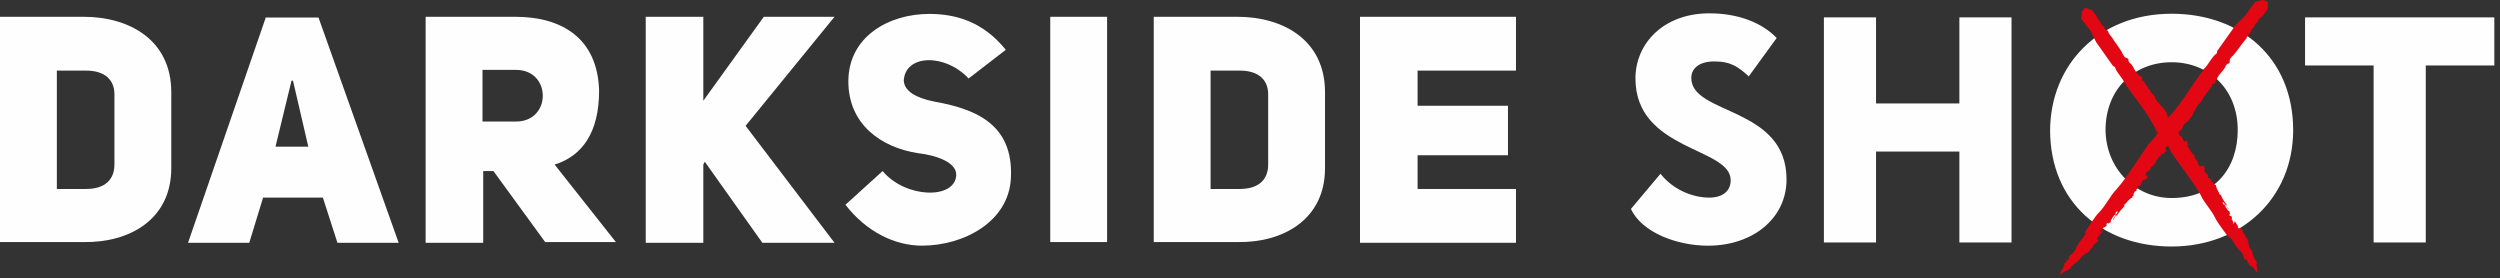 <?xml version="1.0" encoding="UTF-8"?> <svg xmlns="http://www.w3.org/2000/svg" width="440" height="49" viewBox="0 0 440 49" fill="none"><rect x="0" y="0" width="440" height="49" fill="#333333" stroke="none"/> <path d="M287.84 13.797C287.84 7.681 292.753 2.347 300.846 2.347C306.048 2.347 310.167 4.054 312.696 6.685L307.782 13.442C305.976 11.806 304.675 10.81 301.713 10.81C299.184 10.81 297.667 11.948 297.667 13.726C297.667 20.27 314.43 18.705 314.43 31.578C314.43 38.477 308.433 43.242 300.629 43.242C295.21 43.242 288.996 40.967 287.045 36.77L292.247 30.583C294.56 33.499 298.028 34.779 300.846 34.779C303.23 34.779 304.603 33.57 304.603 31.721C304.603 25.889 287.84 26.6 287.84 13.797Z" fill="#FEFEFE"></path> <path d="M344.85 26.672H330.182V42.674H321.006V3.059H330.182V18.208H344.85V3.059H354.027V42.674H344.85V26.672Z" fill="#FEFEFE"></path> <path d="M382.208 34.85C389.867 34.85 393.841 29.516 393.841 22.901C393.841 15.647 388.711 10.953 382.208 10.953C375.56 10.953 370.575 15.718 370.575 22.901C370.647 29.658 375.777 34.85 382.208 34.85ZM382.208 2.418C394.419 2.418 403.596 10.242 403.596 22.901C403.596 34.85 394.491 43.385 382.208 43.385C369.997 43.385 360.82 35.561 360.82 22.901C360.893 11.38 369.419 2.418 382.208 2.418Z" fill="#FEFEFE"></path> <path d="M405.691 3.059H439.001V11.522H426.935V42.674H417.758V11.522H405.691V3.059Z" fill="#FEFEFE"></path> <path d="M392.467 42.035L392.395 41.608C393.19 42.604 393.334 43.244 394.129 44.026H394.057C394.129 44.169 394.562 43.955 395.068 45.733C395.141 45.804 395.141 45.733 395.141 45.876L395.068 45.52C395.213 45.662 395.43 45.733 395.574 45.876C395.574 45.947 395.574 45.947 395.502 46.018L395.863 46.516V46.729C396.008 46.8 396.224 46.587 396.369 47.085C396.441 46.8 396.586 47.227 396.658 47.085C396.658 47.085 396.658 47.156 396.658 47.227C396.875 47.44 397.164 47.867 397.38 47.938C397.38 47.938 397.091 46.8 397.164 46.373C397.308 46.729 397.236 46.445 397.236 46.373H397.164C397.091 46.16 397.164 46.089 397.164 45.947C397.164 45.947 397.164 45.947 397.091 45.947C397.091 45.947 397.019 45.947 397.019 45.876C396.947 45.804 396.875 45.662 396.802 45.591L396.875 45.52C396.586 45.52 396.441 44.311 396.297 44.169C396.297 43.884 395.935 43.742 395.863 43.458C395.646 43.031 395.863 43.173 395.791 42.889C395.646 42.604 395.719 43.031 395.646 42.889L395.574 42.533C395.719 42.675 395.719 42.604 395.719 42.533C395.574 42.248 395.43 41.751 395.213 41.751C395.068 41.324 395.141 41.324 395.068 41.11C395.068 41.181 395.141 41.324 395.068 41.324C395.068 41.11 394.996 41.253 394.996 41.324C394.779 41.181 394.562 39.972 394.346 40.115H394.418C394.201 40.186 394.129 40.328 393.984 40.257V40.115L393.84 39.972C393.84 39.83 393.912 39.83 393.912 39.83C393.695 39.617 393.551 39.261 393.334 38.906L393.117 39.475C393.045 39.19 392.901 38.55 392.756 38.621L392.828 38.408C392.756 37.768 392.467 38.123 392.395 37.91V37.554L392.539 37.839C392.467 37.554 392.395 37.412 392.395 37.127C392.395 37.127 392.395 37.127 392.395 37.199C392.323 37.199 392.178 37.127 392.034 36.914C391.889 36.63 391.672 36.559 391.528 35.989H391.311L391.166 35.634L391.311 35.563C391.528 35.847 391.961 36.416 392.178 36.772H392.25C392.106 36.559 391.889 36.345 391.817 36.203C391.817 36.132 391.817 35.847 391.961 35.918L391.745 35.847C391.239 35.136 391.239 35.136 390.805 34.212V34.354C390.661 34.212 390.516 34.069 390.588 33.998C390.299 33.5 390.01 33.002 390.01 32.576H389.794C389.721 32.505 389.866 32.149 389.649 32.291L389.432 32.149C389.36 32.007 389.216 32.007 389.216 31.793C389.216 31.793 389.216 31.793 389.216 31.722C389.071 31.366 389.071 31.793 388.927 31.438C388.927 31.224 388.638 31.438 388.565 31.224L388.638 30.94C388.565 30.584 388.276 30.655 387.987 30.157C387.915 29.873 387.987 29.66 388.276 29.731C387.987 29.66 388.059 29.731 387.843 29.517C387.915 29.446 387.915 29.446 388.059 29.446C387.987 29.162 387.915 29.375 387.77 29.162C387.554 29.233 387.337 29.304 387.265 29.233V29.304C387.048 29.162 386.903 29.02 386.831 28.735L386.903 28.664L386.687 28.451L386.759 28.379L386.542 28.095V28.166C386.47 28.095 386.253 27.881 386.253 27.668H386.325C386.181 27.17 385.747 26.957 385.458 26.53H385.603C385.603 26.317 385.386 26.601 385.314 26.388L385.458 26.317C385.169 26.246 385.314 26.103 385.314 25.89L385.169 26.032L385.025 25.819C384.88 25.534 385.169 25.534 385.242 25.534L385.025 25.463L385.169 25.321C384.88 25.321 385.097 25.179 384.88 25.037C384.952 24.965 385.025 25.037 384.952 24.894L384.519 24.681L384.736 24.823L384.519 24.965C384.23 24.823 384.374 24.681 384.158 24.539L384.302 24.61C384.085 24.396 384.158 24.325 384.085 24.112C384.085 24.183 384.085 24.325 383.941 24.183C383.869 24.112 384.013 24.112 383.941 23.97C383.796 24.041 383.58 23.899 383.507 23.685H383.58C383.507 23.685 383.507 23.685 383.435 23.543L383.652 23.472L383.363 23.401C383.363 23.259 383.146 23.187 383.218 23.187H383.291L382.857 22.476L383.002 22.405C382.785 22.476 382.785 21.978 382.568 22.12C382.568 21.907 382.135 21.623 382.424 21.552C382.135 21.054 381.701 20.983 381.412 20.342C381.484 19.987 381.051 19.489 380.834 19.133C380.256 18.493 379.822 18.067 379.317 17.355C379.317 16.715 378.449 16.36 378.305 15.719L378.088 15.648C378.088 15.222 377.51 14.866 377.366 14.297C377.221 14.226 377.149 14.155 377.149 14.155C377.149 14.155 377.149 14.226 377.077 14.297C377.077 14.155 376.788 13.941 377.004 13.87H377.077C377.221 13.799 376.715 13.515 376.788 13.301L376.643 13.515L376.499 13.23L376.571 13.301C375.487 12.519 375.704 11.665 374.692 10.954C374.981 10.954 374.475 10.812 374.62 10.67C374.692 10.243 374.259 10.243 374.042 10.101C374.042 10.101 374.042 10.101 373.97 10.101L373.753 9.745C374.114 9.816 373.392 9.603 373.681 9.674C373.247 8.607 372.236 7.54 371.585 6.402V6.473C371.441 6.189 371.079 5.904 371.079 5.62C371.007 5.335 370.646 5.264 370.574 5.193C370.285 5.051 370.357 4.695 370.429 4.766C370.212 4.553 369.851 4.482 369.707 4.055C369.851 3.771 368.912 3.273 369.129 3.131C368.984 2.562 368.478 2.348 368.261 1.85C368.261 1.85 368.261 1.85 368.334 1.85L366.961 1.353L366.383 2.135L366.311 3.344L367.972 5.478L368.912 7.398L371.874 11.594L372.236 11.808C372.525 12.874 373.608 13.657 373.97 14.724L374.114 14.653C374.331 14.937 374.186 14.937 374.186 15.008C375.848 17.355 377.727 19.631 378.955 21.907C379.028 22.192 379.461 22.761 379.461 22.974C380.111 23.543 380.617 24.254 381.051 24.965L381.267 25.25C381.267 25.25 381.267 25.25 381.195 25.25C381.556 25.534 381.845 26.174 382.062 26.672C383.796 29.304 385.747 31.58 387.337 34.354C387.915 35.705 389.216 36.914 389.938 38.479C390.227 39.119 392.25 41.822 392.467 42.035Z" fill="#E30613"></path> <path d="M366.816 41.109L367.249 40.896C366.527 42.105 365.949 42.461 365.443 43.527V43.456C365.298 43.599 365.66 43.954 364.07 45.163C364.07 45.234 364.07 45.234 363.926 45.306L364.215 45.092C364.142 45.306 364.142 45.519 363.998 45.732C363.926 45.732 363.926 45.732 363.853 45.732L363.492 46.301L363.275 46.372C363.203 46.586 363.564 46.657 363.059 47.013C363.348 46.941 362.986 47.297 363.131 47.297C363.059 47.297 363.059 47.368 362.986 47.368C362.842 47.653 362.553 48.15 362.553 48.364C362.553 48.364 363.637 47.581 363.998 47.439C363.709 47.795 363.926 47.581 364.07 47.51V47.439C364.287 47.226 364.359 47.297 364.504 47.226C364.504 47.226 364.504 47.226 364.431 47.155C364.431 47.155 364.359 47.084 364.431 47.084C364.504 47.013 364.576 46.87 364.648 46.799L364.72 46.87C364.648 46.586 365.732 46.017 365.876 45.803C366.166 45.661 366.166 45.306 366.455 45.092C366.816 44.665 366.744 44.95 366.96 44.808C367.177 44.594 366.816 44.808 366.888 44.665L367.249 44.452C367.105 44.665 367.249 44.594 367.322 44.594C367.538 44.31 368.044 44.025 367.9 43.812C368.261 43.527 368.333 43.527 368.478 43.385C368.405 43.385 368.333 43.527 368.261 43.456C368.478 43.385 368.261 43.385 368.261 43.385C368.333 43.101 369.417 42.461 369.273 42.247H369.345C369.2 42.105 369.056 42.105 369.056 41.892L369.2 41.821L369.273 41.607C369.417 41.536 369.417 41.607 369.417 41.607C369.562 41.323 369.851 40.967 370.14 40.682L369.489 40.754C369.778 40.54 370.284 40.185 370.212 40.042L370.429 39.971C371.079 39.616 370.573 39.544 370.79 39.331L371.151 39.189L370.934 39.473C371.223 39.26 371.296 39.189 371.585 39.047C371.585 39.047 371.585 39.047 371.512 39.047V38.975C371.44 38.904 371.512 38.691 371.657 38.549C371.874 38.264 371.874 37.98 372.379 37.695L372.307 37.482L372.596 37.197L372.741 37.269C372.524 37.553 372.163 38.193 371.874 38.62L371.946 38.691C372.09 38.478 372.235 38.122 372.379 37.98C372.452 37.909 372.741 37.838 372.669 37.98V37.766C373.247 36.984 373.247 36.984 373.969 36.202H373.825C373.897 35.988 373.969 35.846 374.114 35.846C374.475 35.348 374.908 34.922 375.342 34.708L375.27 34.566C375.342 34.495 375.703 34.424 375.486 34.281L375.559 33.997C375.703 33.855 375.631 33.712 375.848 33.641H375.92C376.209 33.357 375.776 33.57 376.137 33.215C376.354 33.143 376.065 32.93 376.209 32.788L376.57 32.717C376.932 32.503 376.787 32.29 377.076 31.792C377.293 31.579 377.582 31.65 377.582 31.863C377.51 31.508 377.51 31.65 377.654 31.365C377.726 31.365 377.726 31.436 377.799 31.508C378.088 31.294 377.871 31.294 377.943 31.152C377.871 31.01 377.654 30.796 377.654 30.725L377.582 30.796C377.654 30.512 377.726 30.299 378.015 30.156L378.088 30.227L378.232 29.943L378.304 30.014L378.521 29.658H378.449C378.521 29.587 378.666 29.303 378.81 29.16L378.882 29.232C379.388 28.876 379.388 28.378 379.75 27.88L379.822 28.023C380.039 27.951 379.677 27.88 379.894 27.667L380.039 27.738C379.966 27.454 380.255 27.525 380.4 27.454L380.183 27.382L380.4 27.169C380.617 26.956 380.761 27.169 380.761 27.24V26.956L380.906 27.027C380.833 26.814 381.05 26.885 381.122 26.6C381.195 26.6 381.195 26.671 381.267 26.671L381.339 26.173L381.267 26.458L381.05 26.244C381.05 25.889 381.267 25.96 381.339 25.747V25.889C381.484 25.604 381.556 25.604 381.773 25.533C381.7 25.533 381.556 25.604 381.628 25.462C381.7 25.391 381.773 25.462 381.845 25.391C381.7 25.249 381.773 25.035 381.989 24.893C381.989 24.893 382.062 24.893 382.062 24.964C382.062 24.893 382.062 24.822 382.134 24.822L382.279 24.964L382.206 24.68C382.351 24.609 382.279 24.395 382.423 24.466V24.538L383.001 23.826L383.146 23.897C383.001 23.684 383.507 23.542 383.29 23.399C383.507 23.328 383.579 22.759 383.796 23.044C384.157 22.546 384.157 22.119 384.663 21.622C385.024 21.55 385.386 20.91 385.675 20.555C386.108 19.701 386.397 19.203 386.903 18.35C387.553 18.065 387.625 17.141 388.203 16.714V16.501C388.637 16.287 388.782 15.647 389.287 15.291C389.287 15.149 389.36 15.078 389.36 15.007C389.36 15.007 389.287 15.007 389.215 15.007C389.36 14.936 389.504 14.58 389.649 14.723V14.794C389.793 14.936 389.865 14.367 390.082 14.296H389.865L390.082 14.082V14.153C390.516 12.802 391.383 12.66 391.816 11.38C391.889 11.664 391.889 11.095 392.105 11.238C392.539 11.166 392.394 10.74 392.467 10.455C392.467 10.455 392.467 10.455 392.467 10.384L392.756 10.028C392.828 10.455 392.756 9.602 392.828 9.957C393.695 9.104 394.49 7.752 395.429 6.686H395.357C395.574 6.401 395.79 5.974 396.007 5.832C396.296 5.69 396.224 5.263 396.296 5.192C396.368 4.908 396.73 4.836 396.657 4.907C396.802 4.623 396.802 4.267 397.163 3.983C397.452 3.983 397.669 2.916 397.958 3.058C398.464 2.774 398.536 2.134 399.042 1.778C399.042 1.778 399.042 1.778 399.042 1.849C399.114 1.351 399.114 0.853 399.186 0.427C398.97 0.213 398.681 0.071 398.247 0C397.813 0.071 397.308 0.213 396.874 0.356C396.296 1.138 395.718 1.991 395.14 2.774L393.478 4.41L390.227 8.962L390.154 9.388C389.215 10.028 388.709 11.451 387.77 12.233L387.914 12.375C387.698 12.66 387.625 12.589 387.553 12.589C385.747 15.149 384.085 17.852 382.279 19.986C381.989 20.128 381.628 20.839 381.339 20.91C380.978 21.764 380.4 22.546 379.894 23.257V23.186L379.677 23.542H379.605C379.461 24.04 378.882 24.538 378.449 25.035V24.964C376.426 27.738 374.836 30.583 372.596 33.215C371.44 34.352 370.718 36.059 369.417 37.411C368.983 37.695 366.96 40.825 366.816 41.109Z" fill="#E30613"></path> <path d="M14.752 2.956C22.705 2.956 30.145 6.997 30.145 16.214V29.598C30.145 38.689 22.705 42.729 14.752 42.603H0V2.956H14.752ZM15.136 33.26C18.6 33.26 20.139 31.492 20.139 28.967V16.593C20.139 14.067 18.472 12.426 15.136 12.426H10.005V33.26H15.136Z" fill="#FEFEFE"></path> <path d="M46.819 2.956L33.094 42.729H43.869L46.306 34.775H56.825L59.39 42.729H70.165L56.055 3.082H46.819V2.956ZM51.309 14.194H51.565L54.259 25.81H48.487L51.309 14.194Z" fill="#FEFEFE"></path> <path d="M86.842 30.103H85.046V42.729H74.912V2.956H90.69C98.9 2.956 105.185 6.744 105.442 15.961C105.442 23.285 102.491 27.451 97.617 28.966L108.392 42.603H95.949L86.842 30.103ZM90.818 21.391C97.104 21.391 97.104 12.3 90.818 12.3H84.918V21.391H90.818Z" fill="#FEFEFE"></path> <path d="M134.431 2.956L123.784 17.729V2.956H113.65V42.729H123.784V28.966L124.041 28.462L134.174 42.729H146.874L131.224 22.148L146.874 2.956H134.431Z" fill="#FEFEFE"></path> <path d="M155.341 30.103C159.317 34.901 168.04 35.154 168.297 30.861C168.425 28.588 164.833 27.325 161.498 26.947C155.084 25.936 149.312 21.896 149.312 14.32C149.312 6.492 156.367 2.451 163.55 2.451C168.297 2.451 173.043 3.84 177.019 8.764L170.477 13.815C166.372 9.396 159.317 9.522 159.061 14.194C159.189 16.088 161.241 17.224 164.32 17.855C171.375 19.118 178.43 21.643 177.917 31.366C177.532 39.068 169.579 43.235 162.268 43.235C157.522 43.235 152.519 40.836 148.799 36.038L155.341 30.103Z" fill="#FEFEFE"></path> <path d="M194.849 2.956H184.844V42.603H194.849V2.956Z" fill="#FEFEFE"></path> <path d="M217.81 2.956C225.763 2.956 233.203 6.997 233.203 16.214V29.598C233.203 38.689 225.763 42.729 217.81 42.603H203.059V2.956H217.81ZM218.195 33.26C221.658 33.26 223.198 31.492 223.198 28.967V16.593C223.198 14.067 221.53 12.426 218.195 12.426H213.064V33.26H218.195Z" fill="#FEFEFE"></path> <path d="M239.361 2.956V42.729H266.812V33.26H249.495V27.325H265.401V18.613H249.495V12.426H266.812V2.956H239.361Z" fill="#FEFEFE"></path> </svg> 